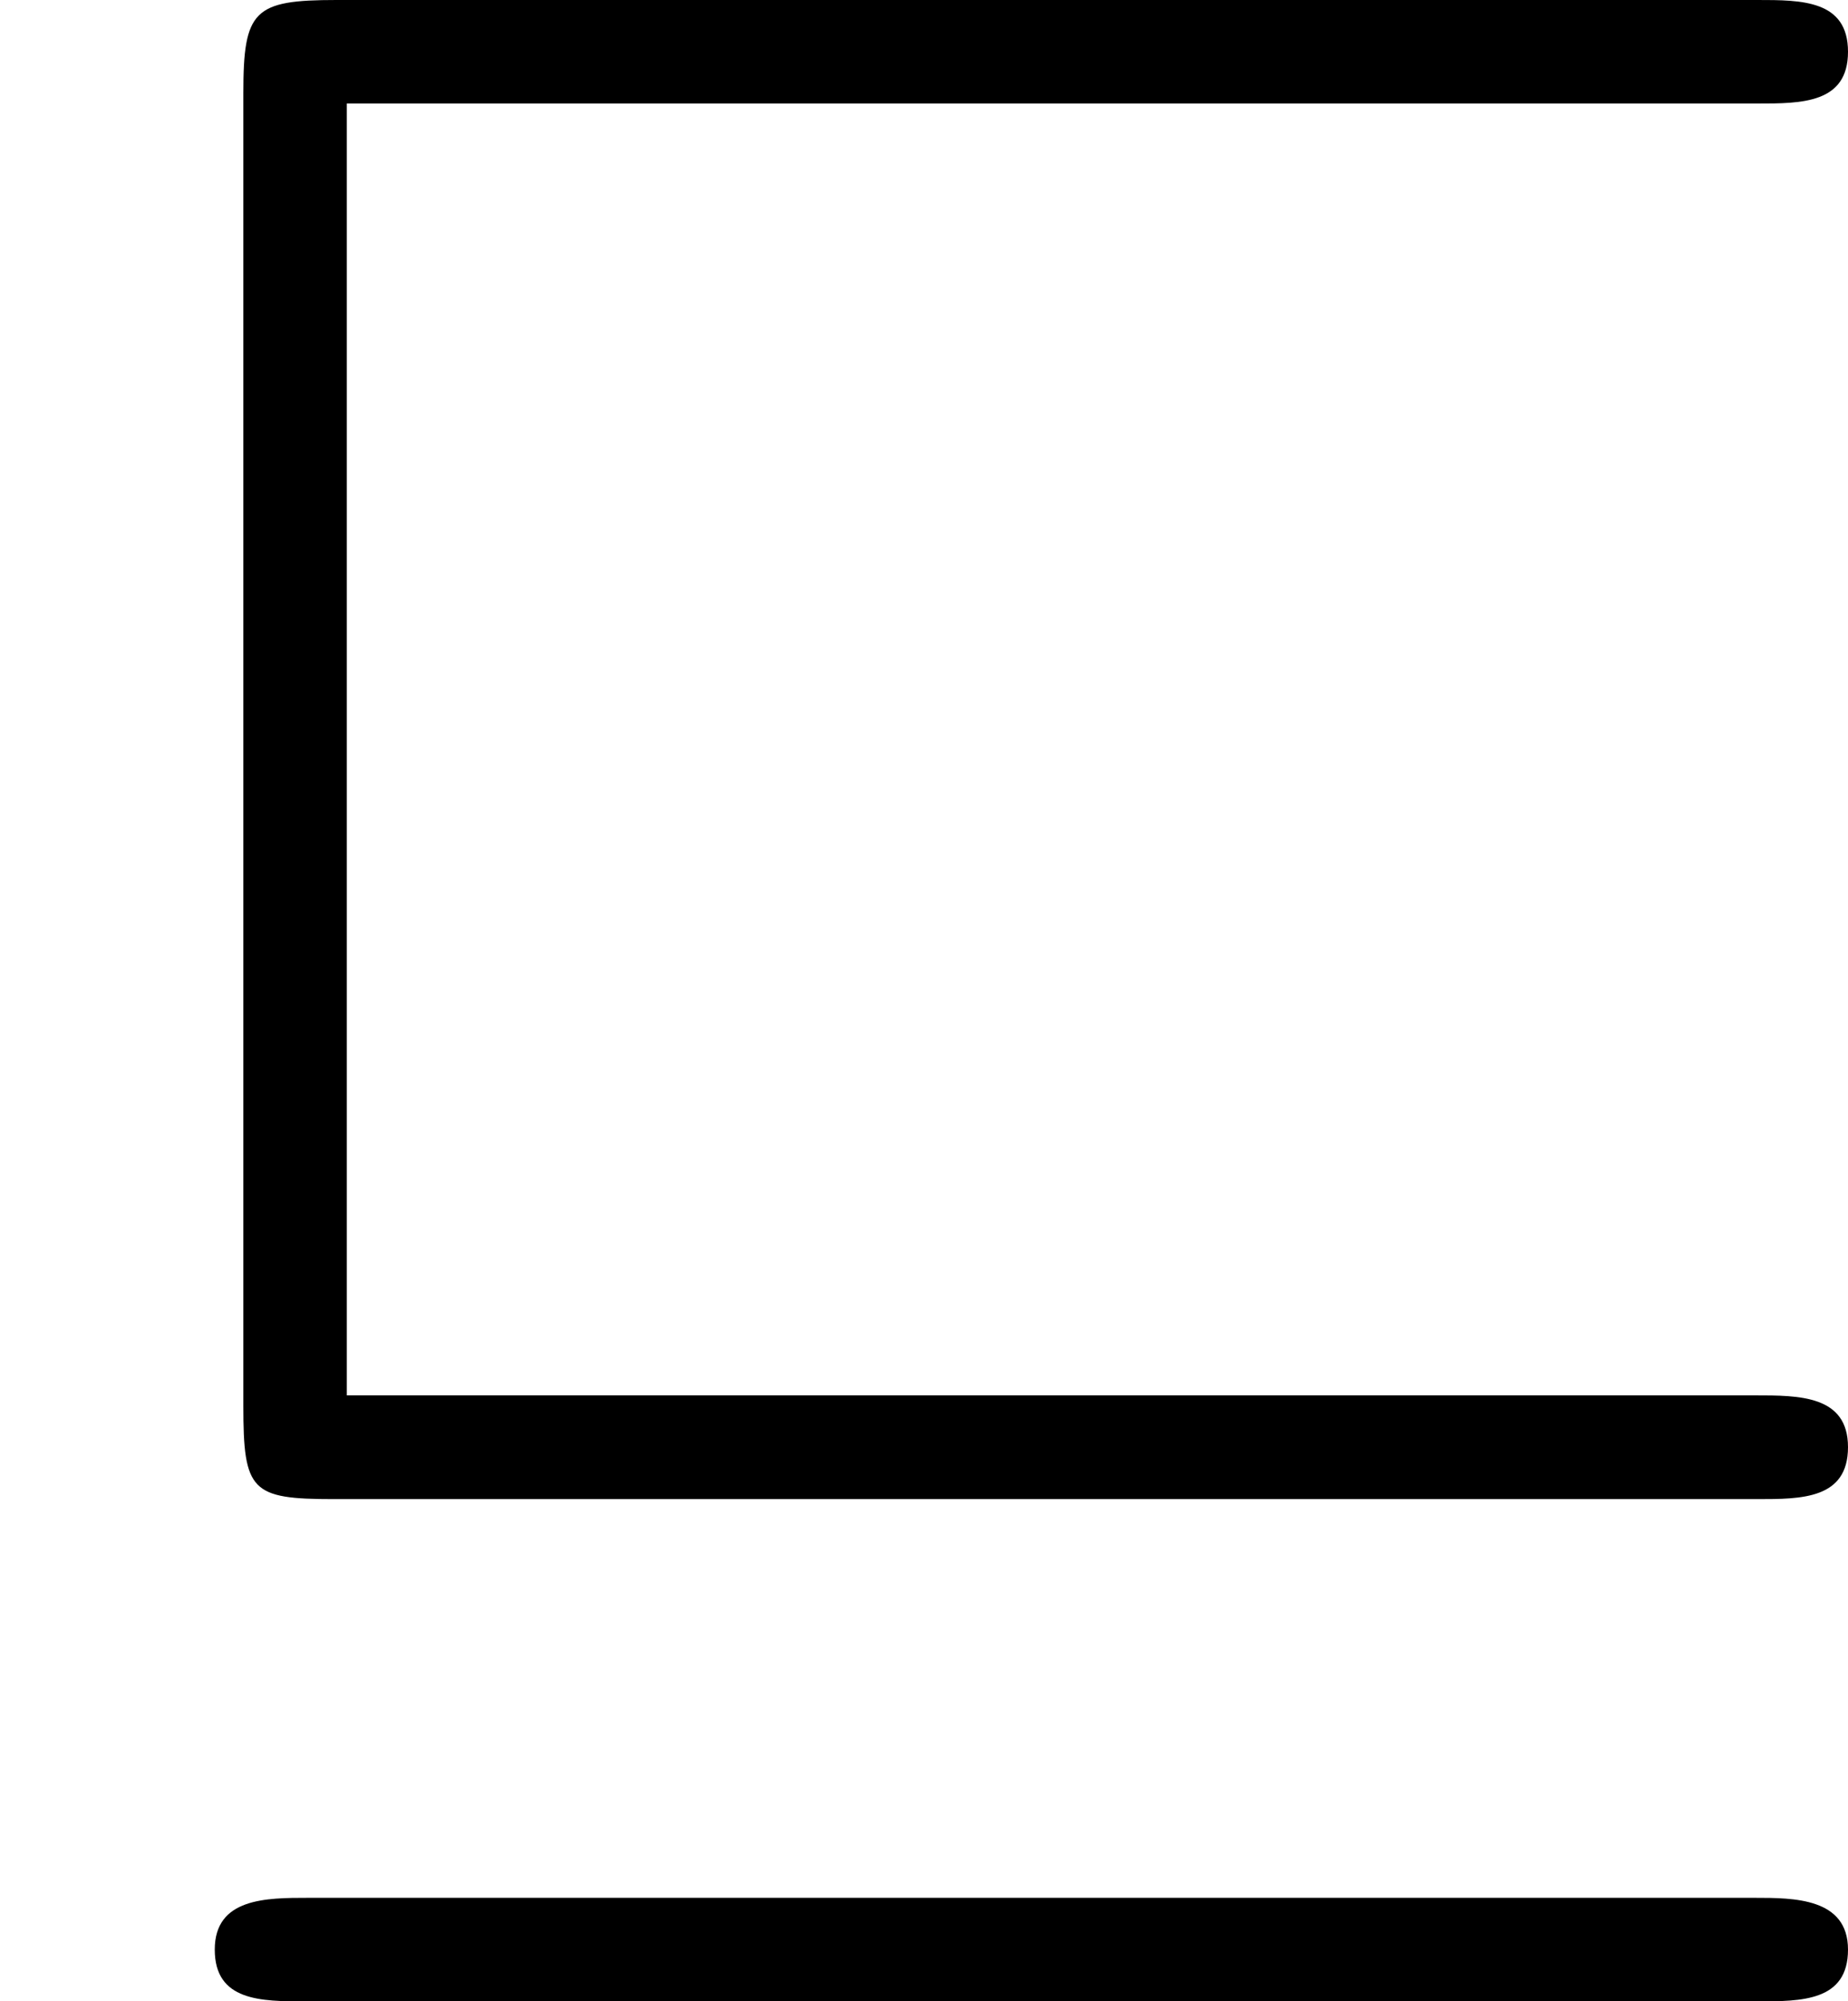 <?xml version='1.0' encoding='UTF-8'?>
<!-- This file was generated by dvisvgm 1.15.1 -->
<svg height='9.241pt' version='1.1' viewBox='0 -7.603 8.536 9.241' width='8.536pt' xmlns='http://www.w3.org/2000/svg' xmlns:xlink='http://www.w3.org/1999/xlink'>
<defs>
<path d='M8.118 -7.125C8.321 -7.125 8.536 -7.125 8.536 -7.364S8.321 -7.603 8.118 -7.603H1.554C1.172 -7.603 1.124 -7.556 1.124 -7.173V-1.112C1.124 -0.717 1.16 -0.681 1.542 -0.681H8.118C8.321 -0.681 8.536 -0.681 8.536 -0.921S8.309 -1.16 8.106 -1.16H1.602V-7.125H8.118ZM8.118 1.638C8.321 1.638 8.536 1.638 8.536 1.399S8.285 1.16 8.106 1.16H1.423C1.231 1.16 0.992 1.16 0.992 1.399S1.207 1.638 1.411 1.638H8.118Z' id='g0-118'/>
</defs>
<g id='page1'>
<use x='0' xlink:href='#g0-118' y='0'/>
</g>
</svg>
